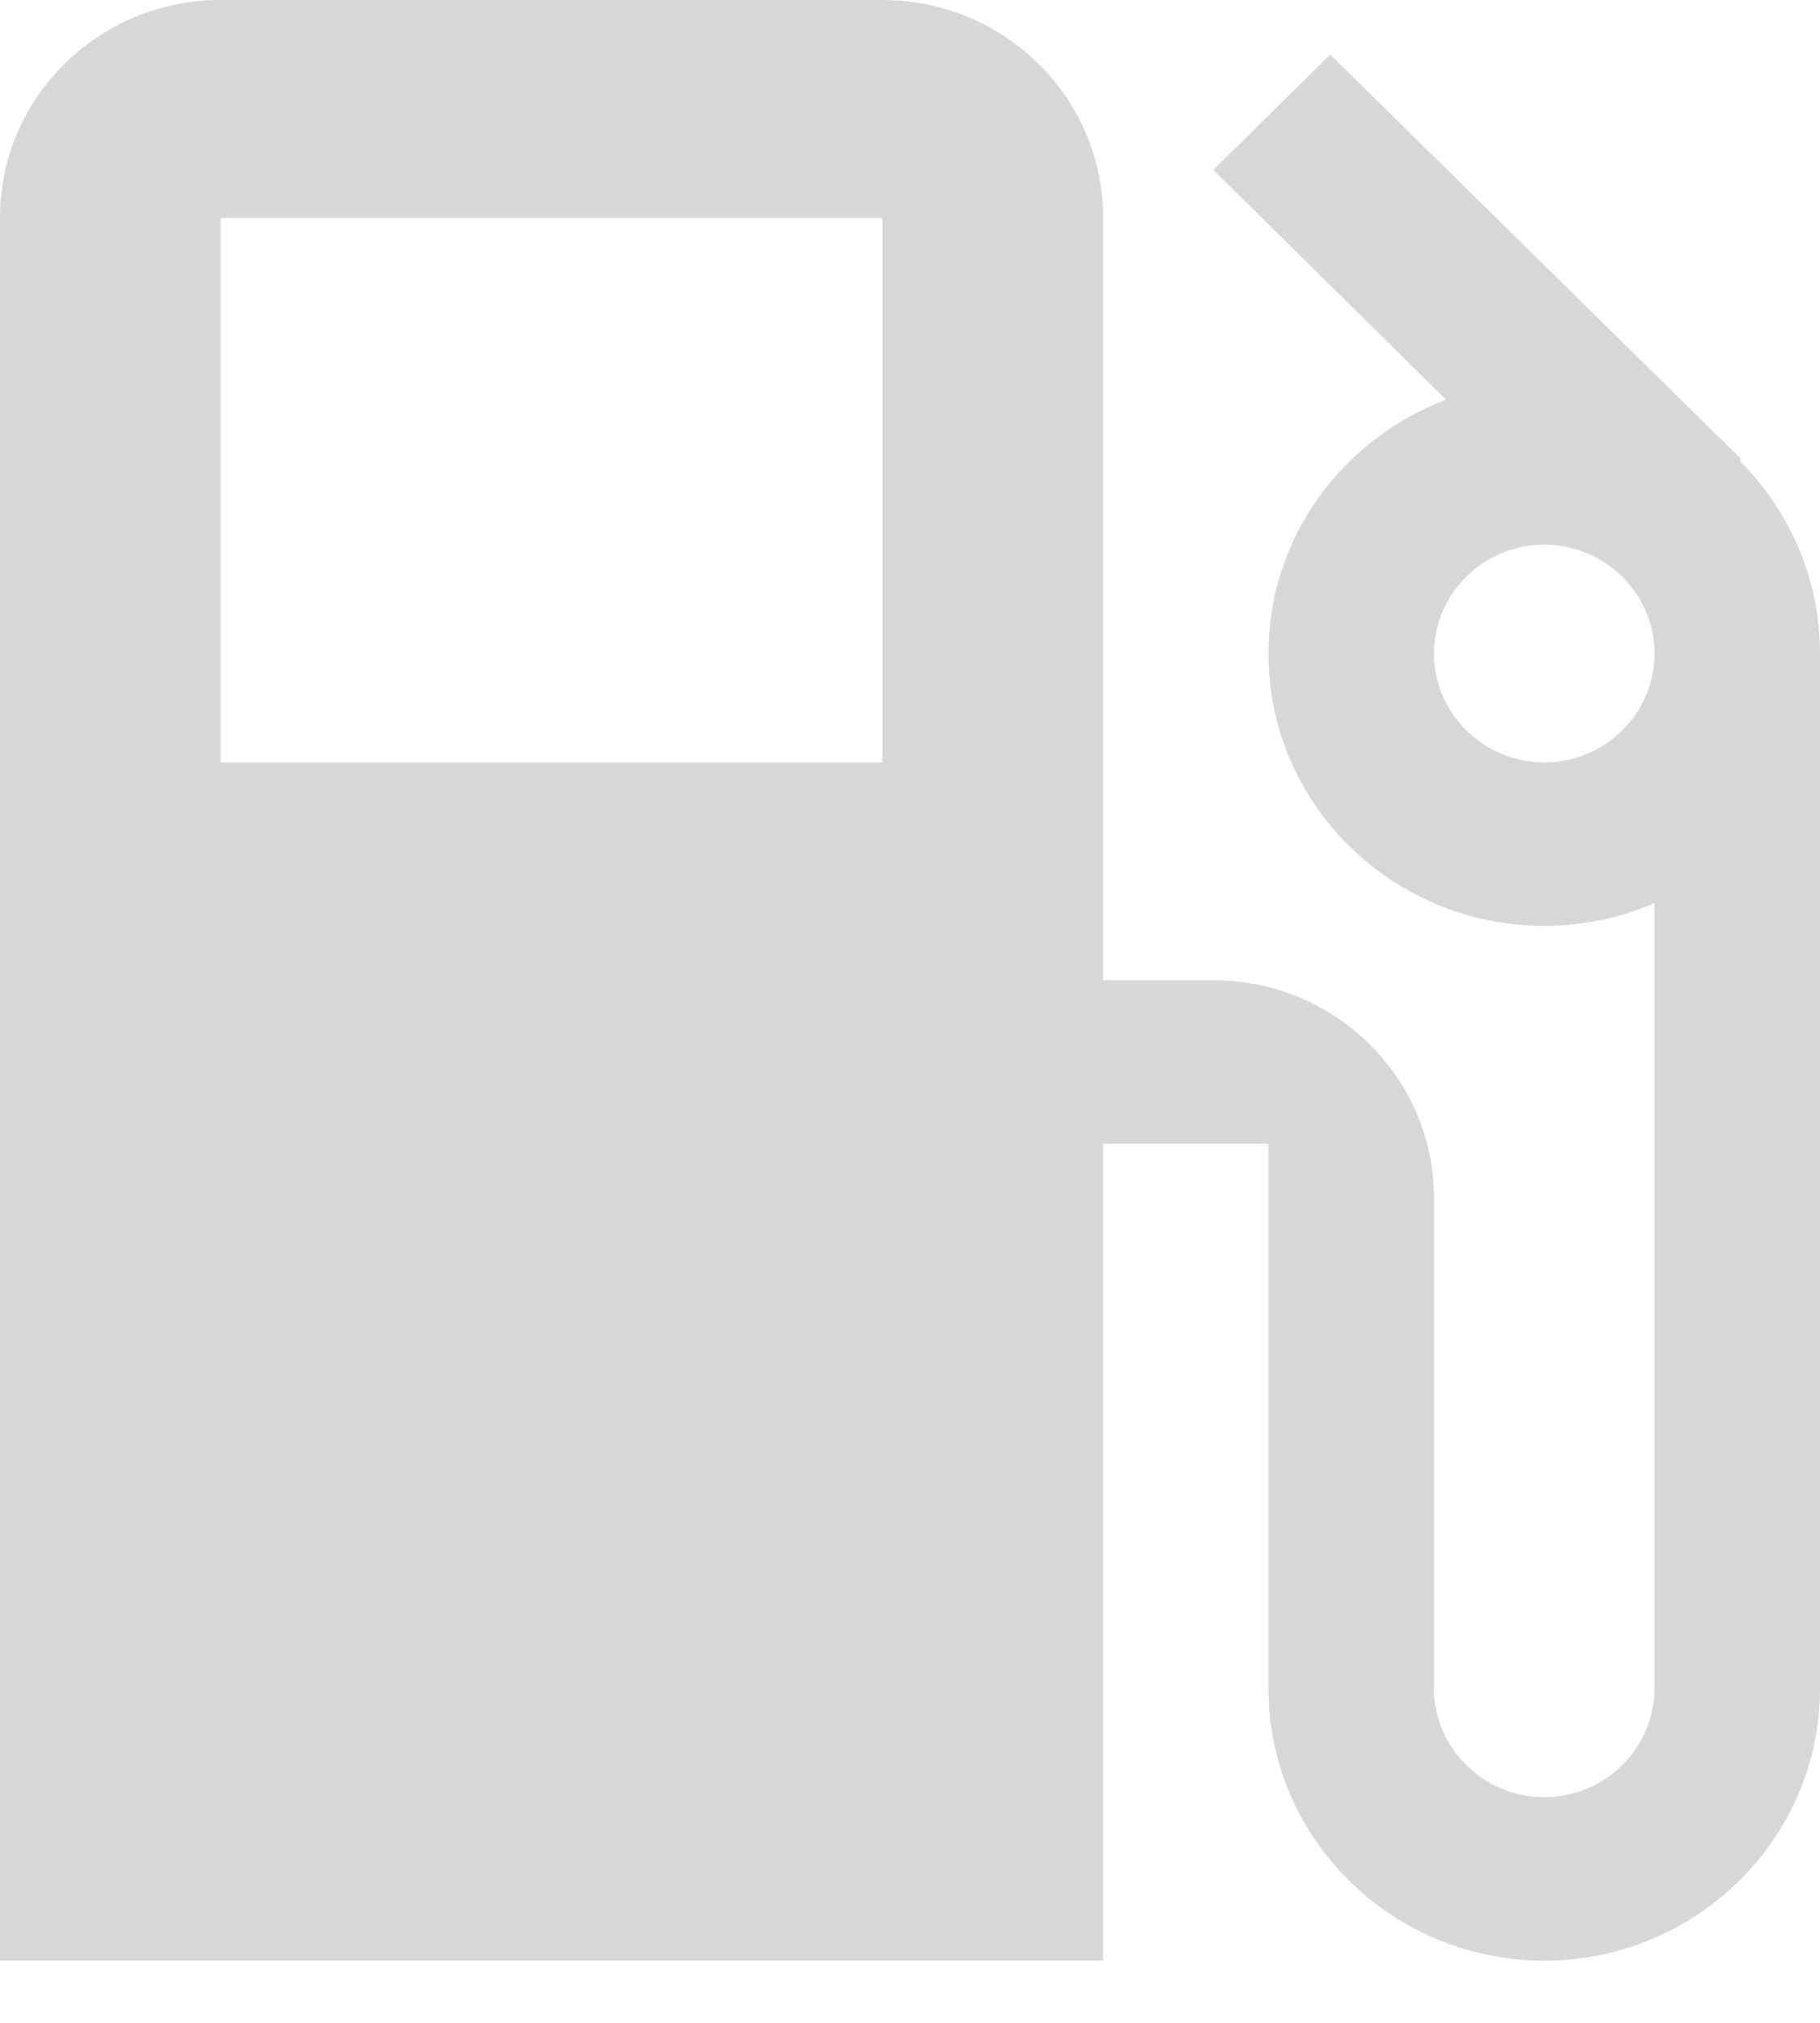 <svg xmlns="http://www.w3.org/2000/svg" width="18" height="20" viewBox="0 0 18 20">
    <path fill="#D9D6D6" fill-rule="nonzero" d="M17.204 4.555l.016-.016-4.064-4L12 1.68l2.302 2.272c-1.026.388-1.757 1.363-1.757 2.51 0 1.486 1.222 2.692 2.728 2.692.387 0 .758-.08 1.09-.226v7.764c0 .593-.49 1.077-1.09 1.077-.6 0-1.091-.484-1.091-1.077v-4.846c0-1.19-.976-2.154-2.182-2.154h-1.09V2.154C10.91.964 9.932 0 8.726 0H2.182C.976 0 0 .964 0 2.154v17.23h10.91v-8.076h1.635v5.384c0 1.486 1.222 2.693 2.728 2.693 1.505 0 2.727-1.207 2.727-2.693V6.462c0-.744-.305-1.417-.796-1.907zM8.727 7.538H2.182V2.154h6.545v5.384zm6.546 0c-.6 0-1.091-.484-1.091-1.076 0-.593.49-1.077 1.09-1.077.6 0 1.092.484 1.092 1.077 0 .592-.491 1.076-1.091 1.076z"/>
</svg>
